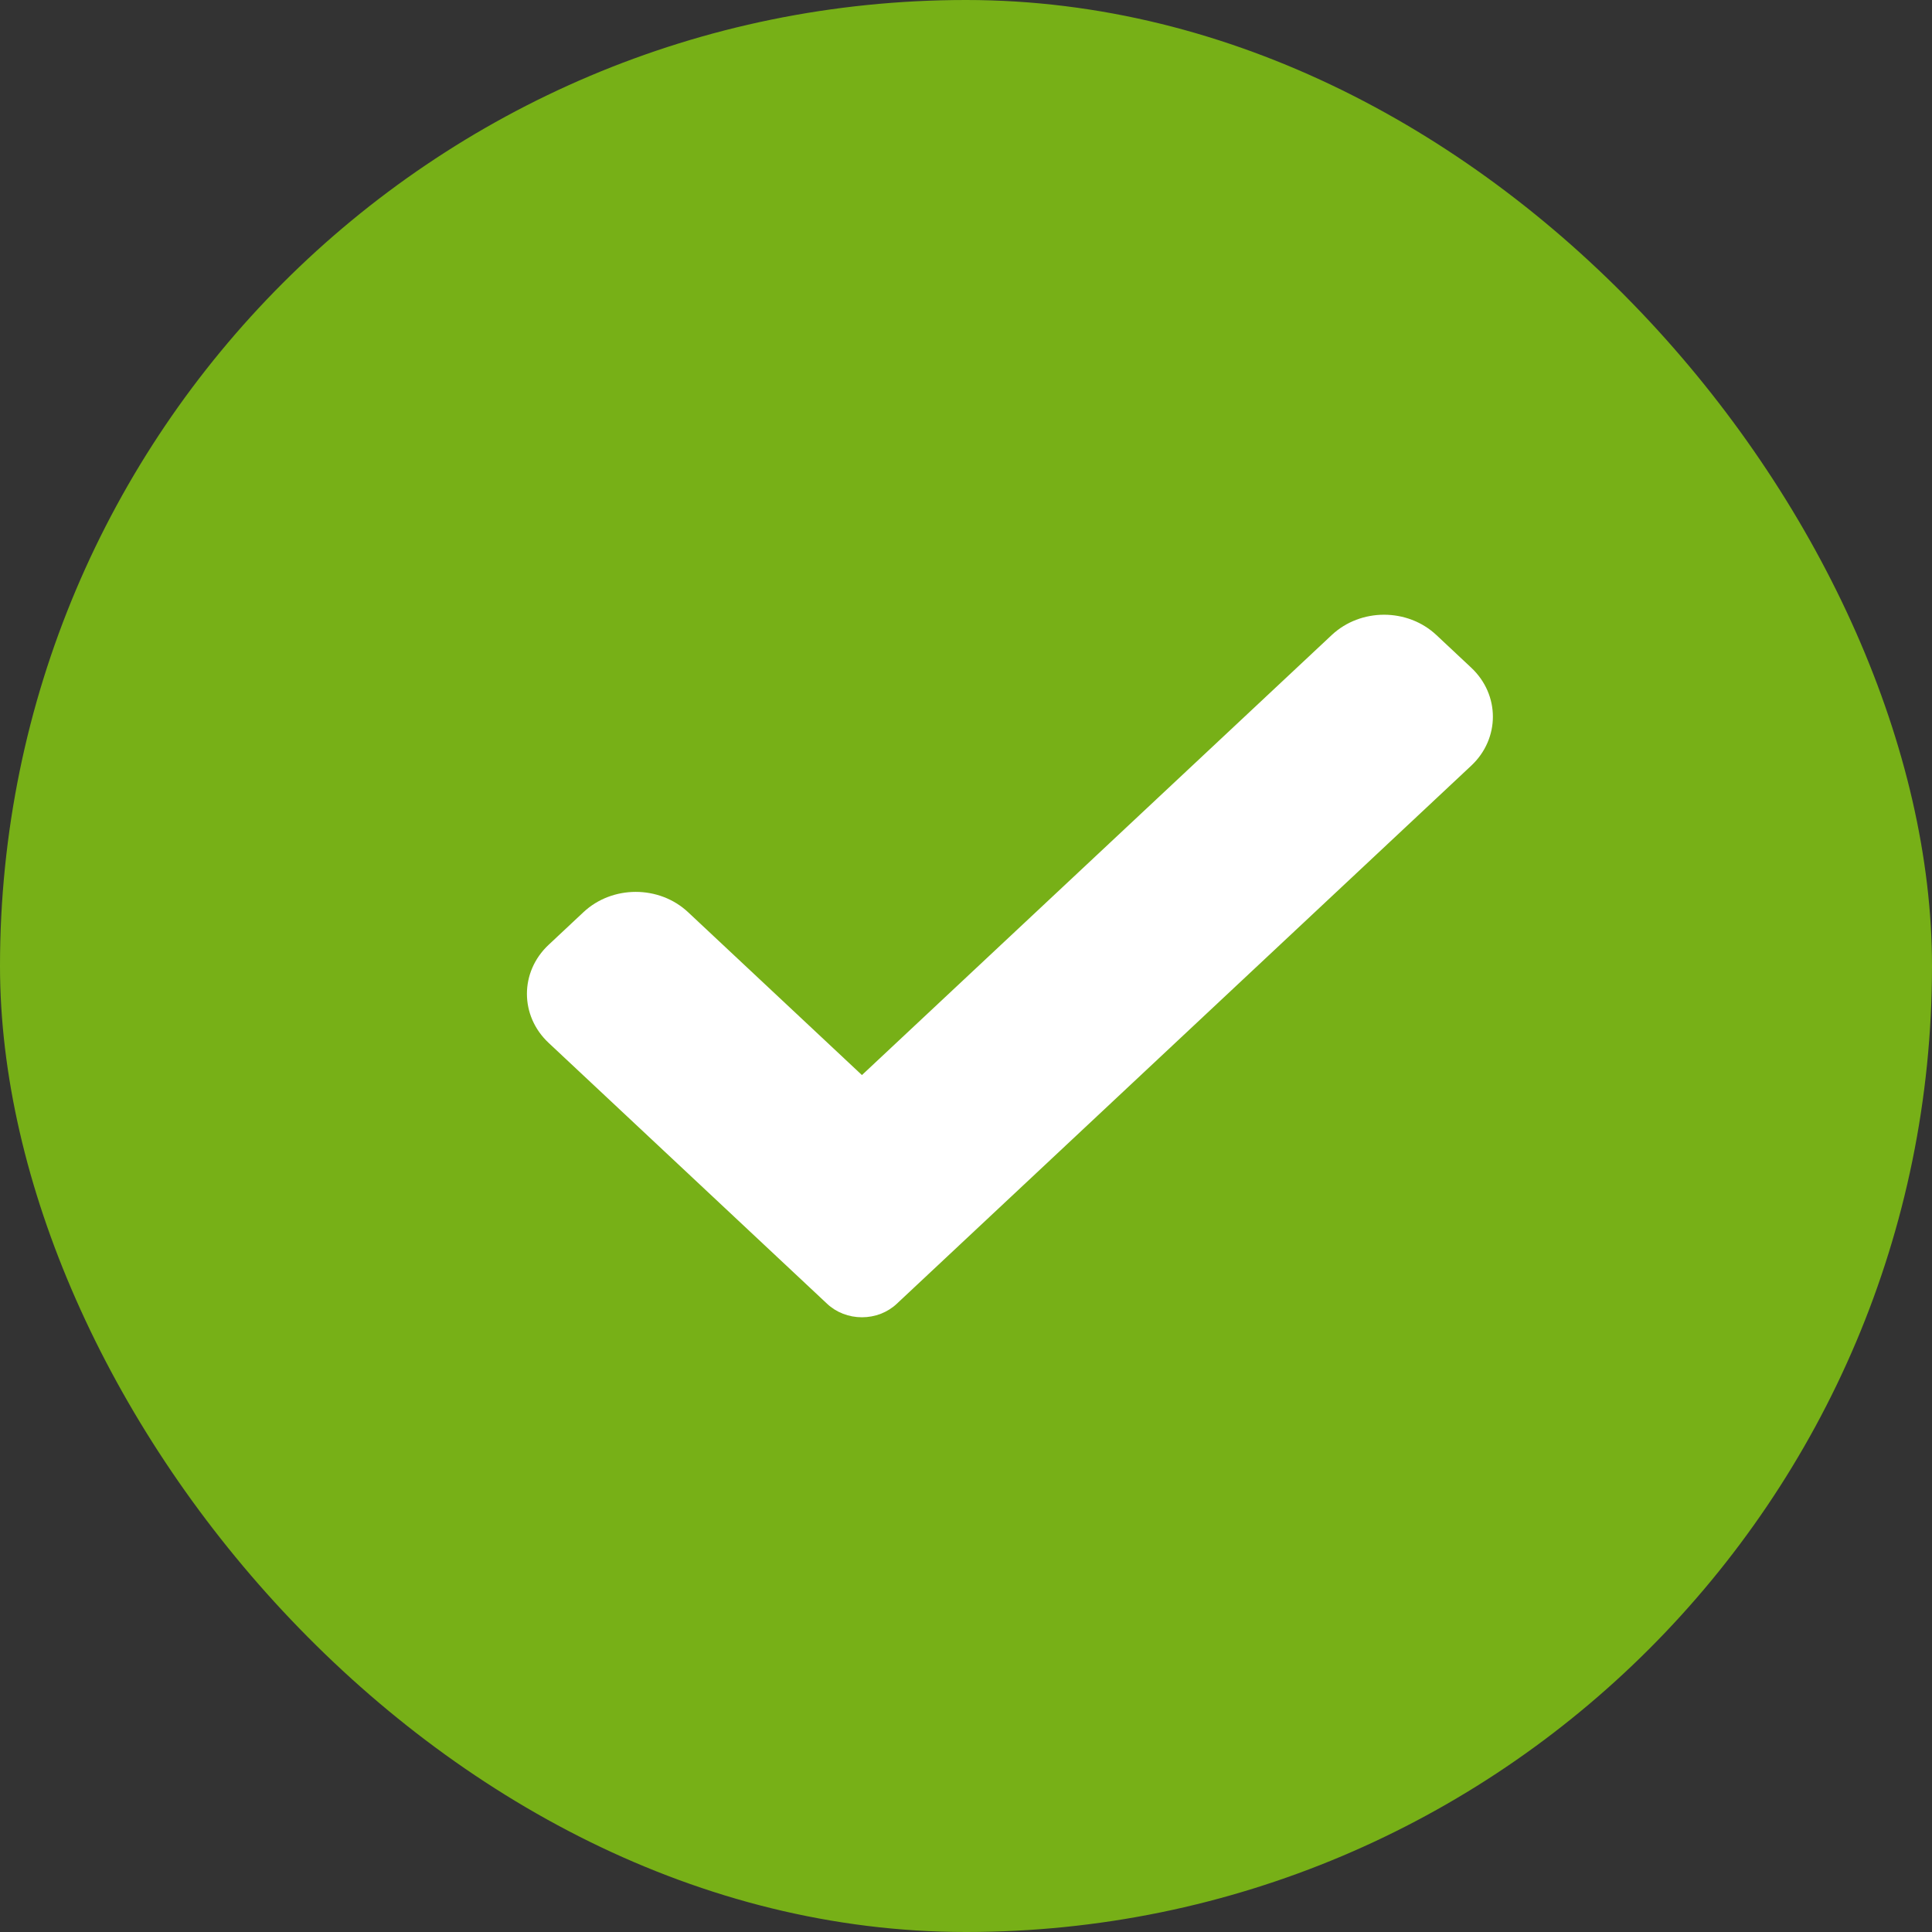 <svg width="22" height="22" viewBox="0 0 22 22" fill="none" xmlns="http://www.w3.org/2000/svg">
<rect x="0" y="0" width="22" height="22" fill="#333333" stroke="none"/>
<g id="Group 2182">
<rect id="Rectangle 36" width="22" height="22" rx="11" fill="#77B017"/>
<path id="Vector" d="M10.212 14.846C10.107 14.945 9.964 15 9.815 15C9.666 15 9.523 14.945 9.418 14.846L6.247 11.875C5.918 11.567 5.918 11.067 6.247 10.759L6.644 10.387C6.973 10.079 7.506 10.079 7.835 10.387L9.815 12.242L15.165 7.231C15.494 6.923 16.027 6.923 16.356 7.231L16.753 7.603C17.082 7.911 17.082 8.411 16.753 8.719L10.212 14.846Z" fill="white"/>
</g>
</svg>
